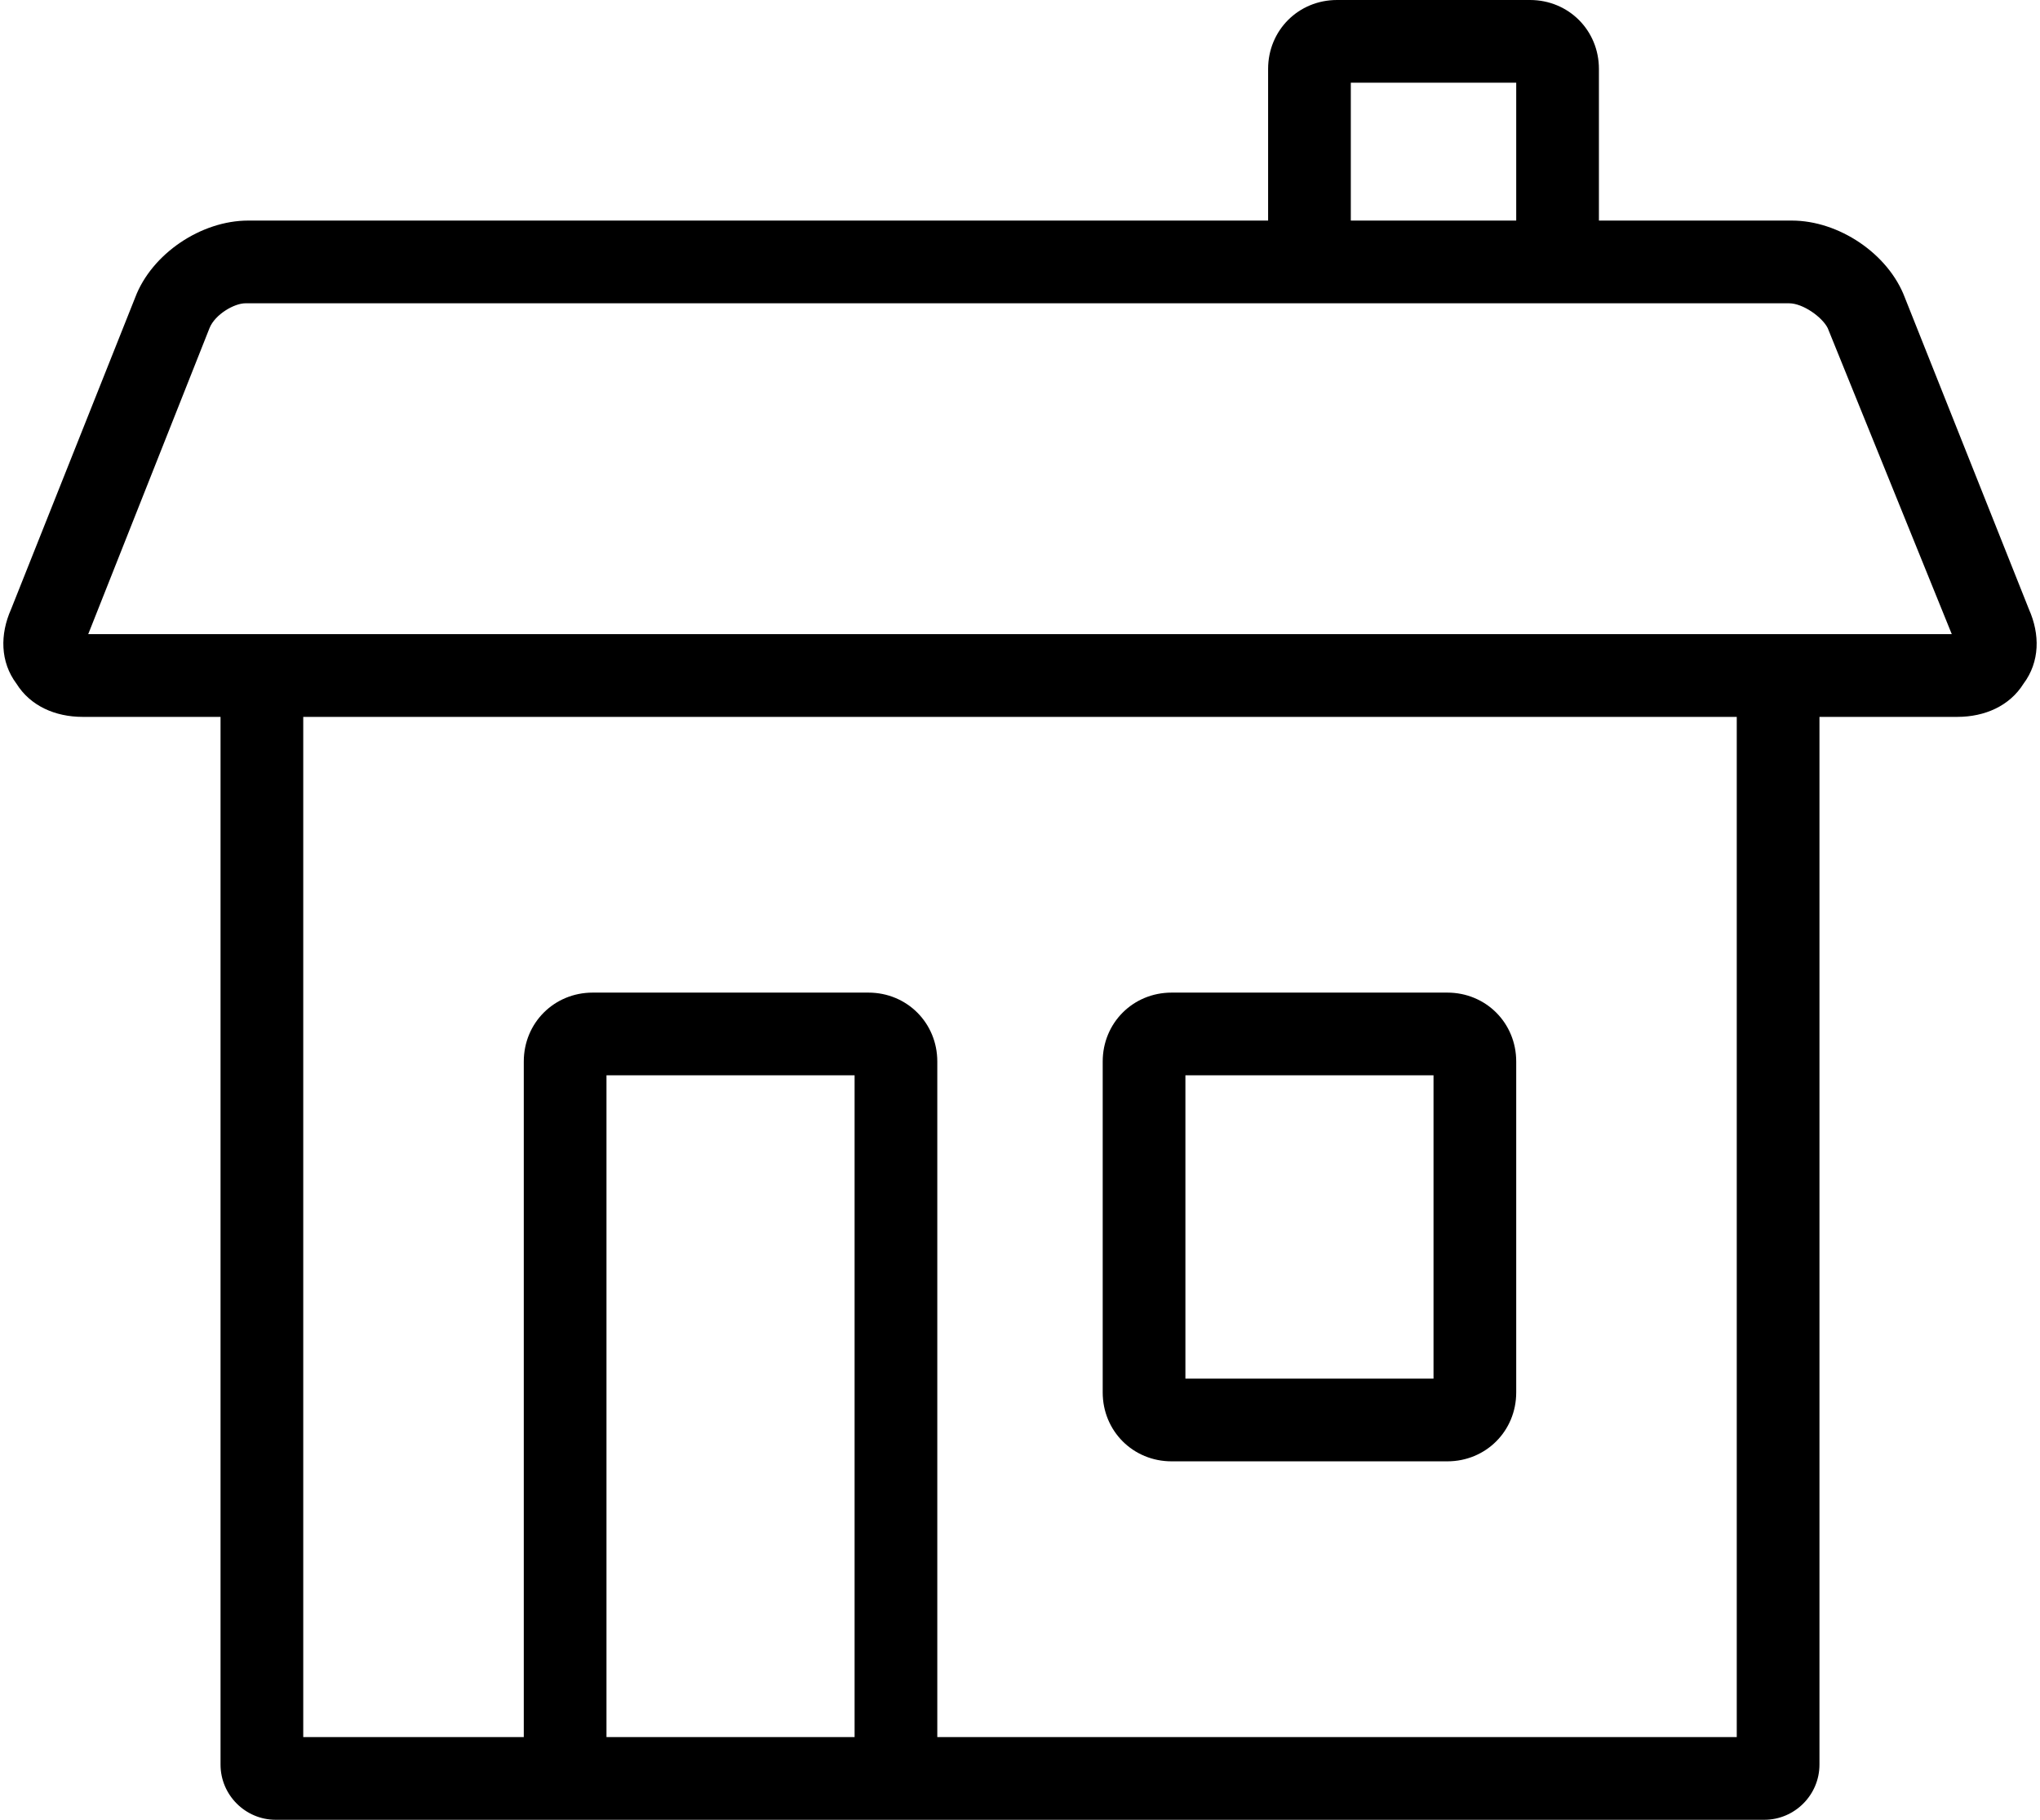 <?xml version="1.0" encoding="UTF-8" standalone="no"?>
<svg width="74px" height="66px" viewBox="0 0 74 66" version="1.1" xmlns="http://www.w3.org/2000/svg" xmlns:xlink="http://www.w3.org/1999/xlink">
    <title>Group</title>
    <desc>Created with Sketch.</desc>
    <defs></defs>
    <g id="Page-1" stroke="none" stroke-width="1" fill-rule="evenodd">
        <g id="main" transform="translate(-510, -324)">
            <g id="Group-8" transform="translate(510, 320)">
                <g id="house" transform="translate(0, 4)">
                    <g id="Layer_1">
                        <g id="Group">
                            <path d="M73.6,22.1 L69.1,10.8 C68.5,9.2 66.7,8 65,8 L58,8 L58,2.5 C58,1.1 56.9,0 55.5,0 L48.5,0 C47.1,0 46,1.1 46,2.5 L46,8 L9,8 C7.3,8 5.5,9.2 4.9,10.8 L0.4,22.1 C-4.04898337e-13,23 -4.04898337e-13,24 0.6,24.8 C1.1,25.6 2,26 3,26 L8,26 L8,64 C8,65.1 8.9,66 10,66 L64,66 C65.1,66 66,65.1 66,64 L66,26 L71,26 C72,26 72.9,25.6 73.4,24.8 C74,24 74,23 73.6,22.1 L73.6,22.1 Z M49,3 L55,3 L55,8 L49,8 L49,3 L49,3 Z M22,63 L22,39 L31,39 L31,63 L22,63 L22,63 Z M63,63 L34,63 L34,38.5 C34,37.1 32.9,36 31.5,36 L21.5,36 C20.1,36 19,37.1 19,38.5 L19,63 L11,63 L11,26 L63,26 L63,63 L63,63 Z M3.2,23 L7.6,11.9 C7.8,11.4 8.5,11 8.9,11 L64.9,11 C65.4,11 66.1,11.5 66.3,11.9 L70.8,23 L3.2,23 L3.2,23 Z" id="Shape"></path>
                            <path d="M42.5,53 L52.5,53 C53.9,53 55,51.9 55,50.5 L55,38.5 C55,37.1 53.9,36 52.5,36 L42.5,36 C41.1,36 40,37.1 40,38.5 L40,50.5 C40,51.9 41.1,53 42.5,53 L42.5,53 Z M43,39 L52,39 L52,50 L43,50 L43,39 L43,39 Z" id="Shape"></path>
                        </g>
                    </g>
                </g>
            </g>
        </g>
    </g>
</svg>
